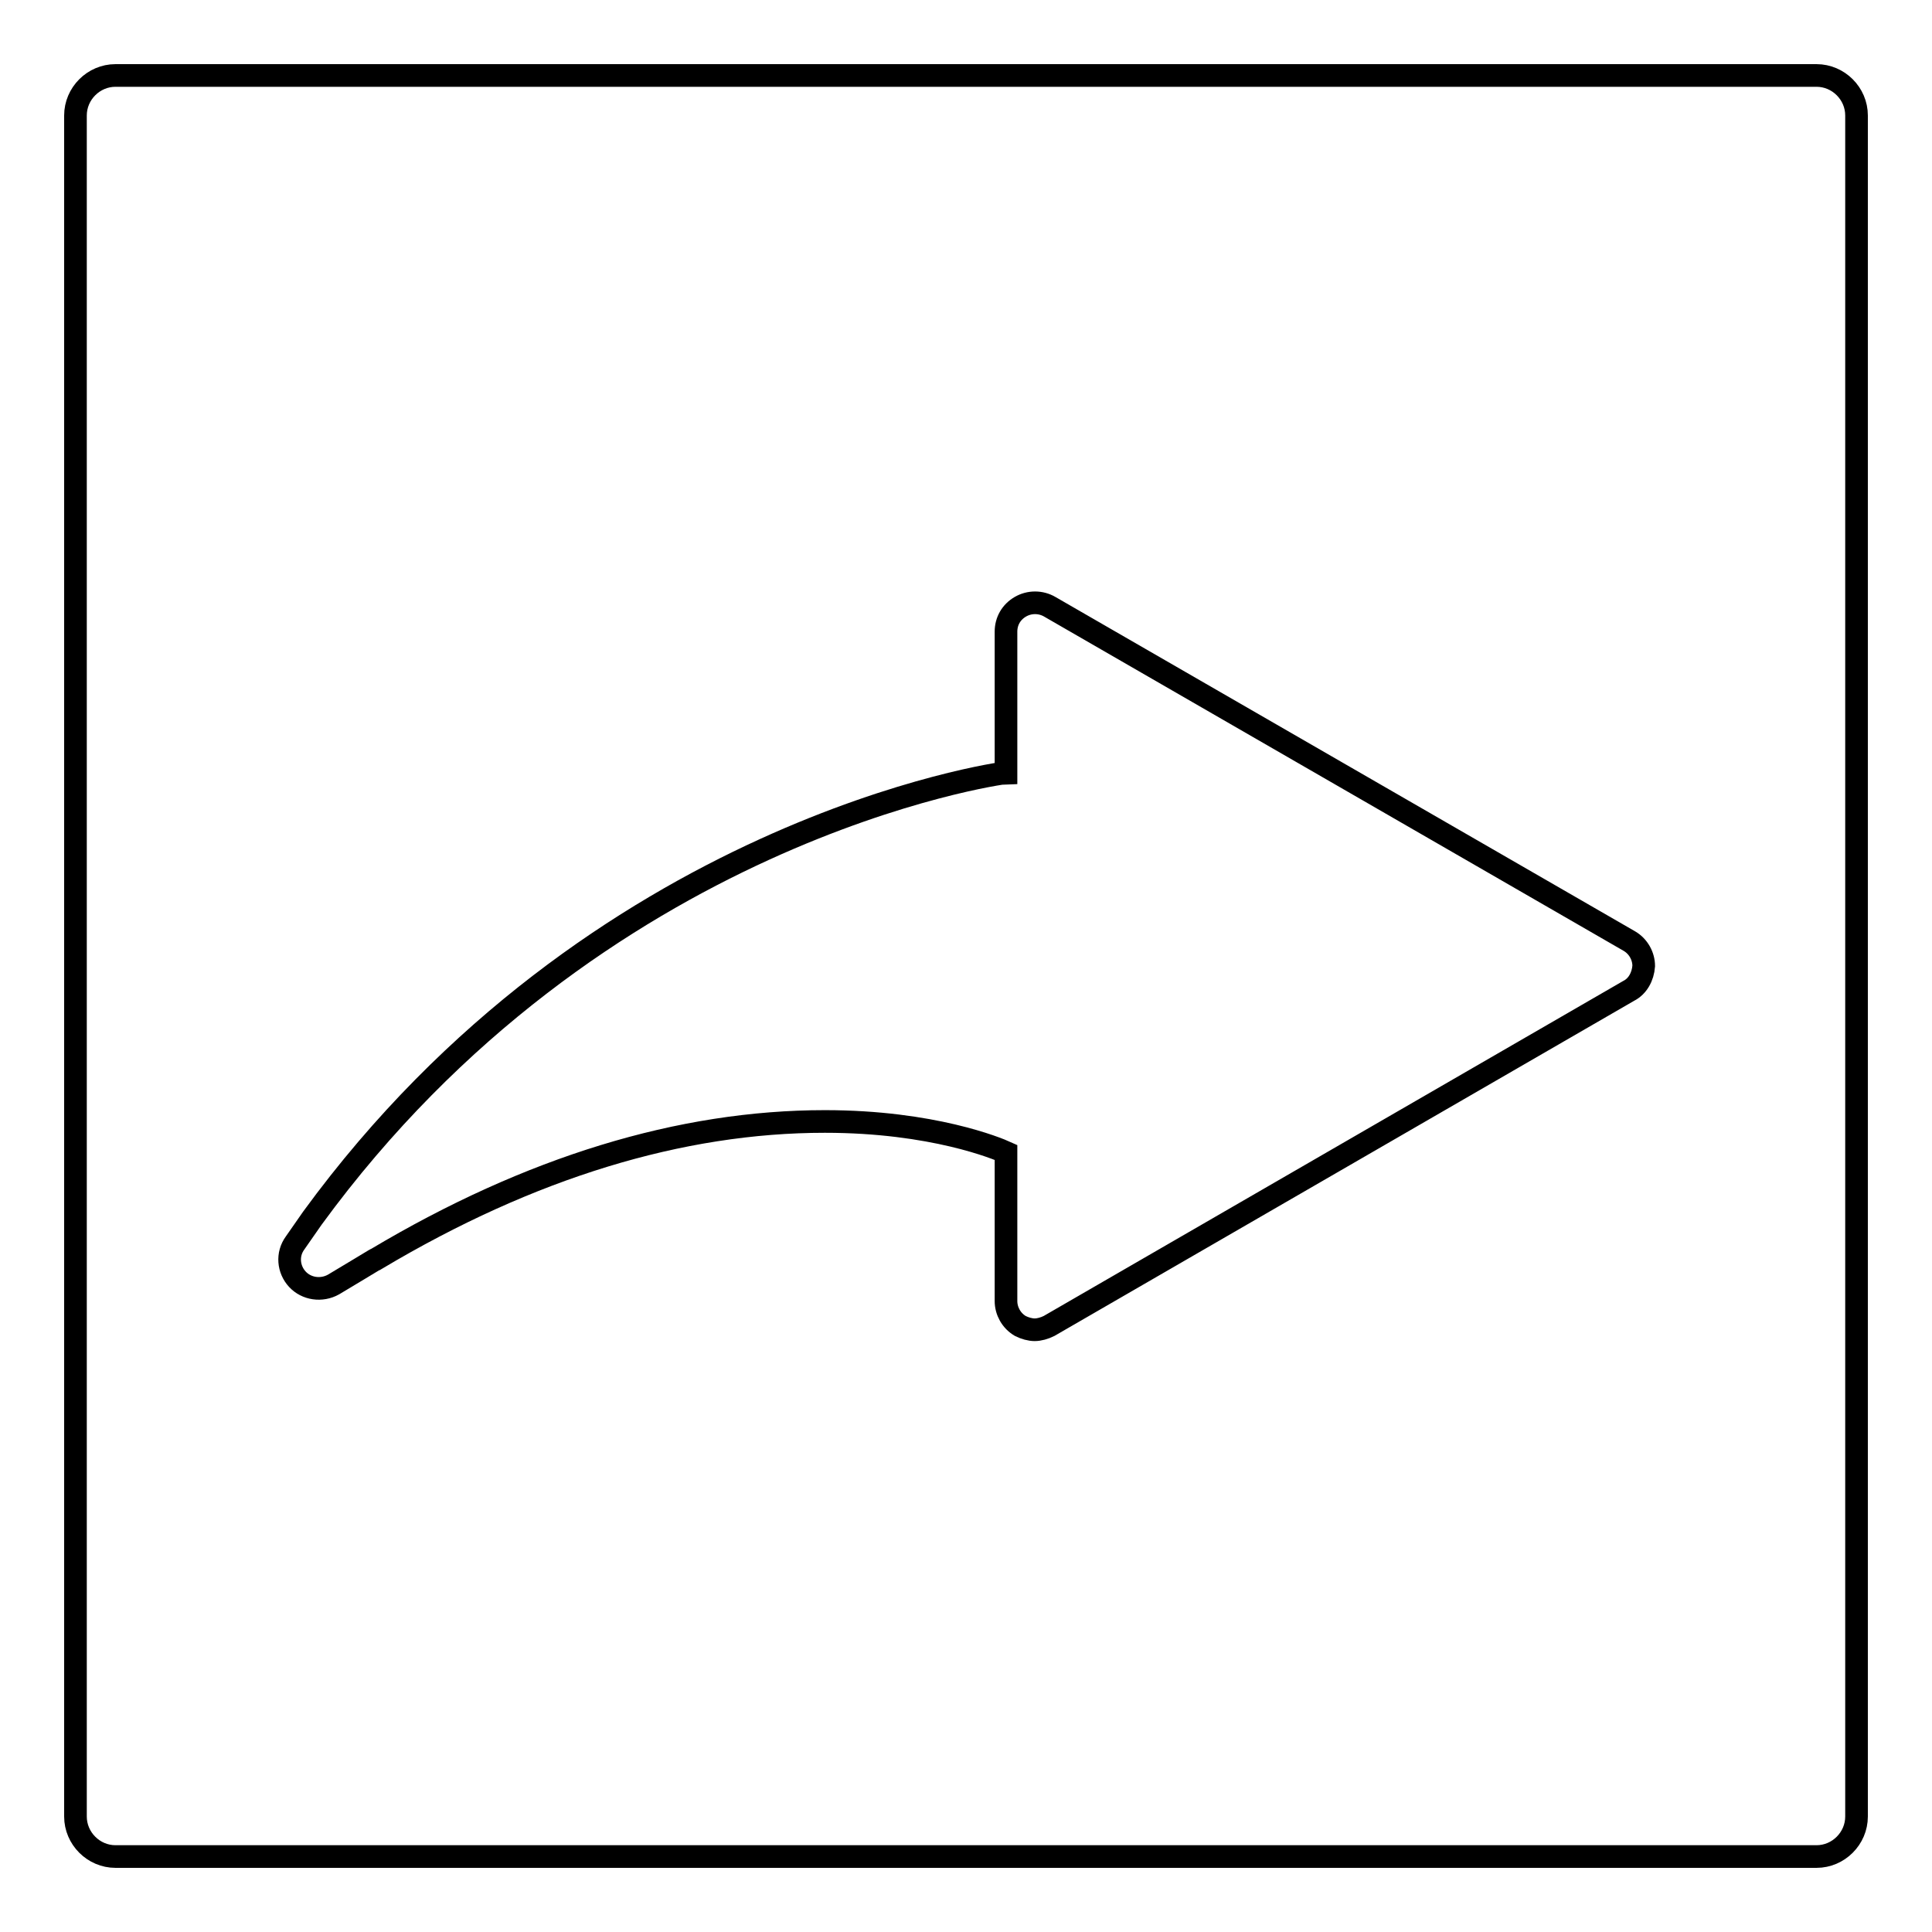 <?xml version="1.0" encoding="utf-8"?>
<!-- Svg Vector Icons : http://www.onlinewebfonts.com/icon -->
<!DOCTYPE svg PUBLIC "-//W3C//DTD SVG 1.1//EN" "http://www.w3.org/Graphics/SVG/1.1/DTD/svg11.dtd">
<svg version="1.1" xmlns="http://www.w3.org/2000/svg" xmlns:xlink="http://www.w3.org/1999/xlink" x="0px" y="0px" viewBox="0 0 256 256" enable-background="new 0 0 256 256" xml:space="preserve">
<g><g><g><path stroke-width="3" fill-opacity="0" stroke="#000000"  d="M240.7,10H15.3c-2.9,0-5.3,2.4-5.3,5.3v225.4c0,2.9,2.4,5.3,5.3,5.3h225.4c2.9,0,5.3-2.4,5.3-5.3V15.3C246,12.4,243.6,10,240.7,10z M215.8,131.3L139,175.7c-0.6,0.3-1.3,0.5-1.9,0.5s-1.3-0.2-1.9-0.5c-1.2-0.7-1.9-2-1.9-3.3v-19.7c-1.1-0.5-9.7-4.1-24-4.1c-19.1,0-39.1,6.1-59.4,18.2c-0.1,0-1.5,0.9-2.2,1.3l-3.5,2.1c-1.6,0.9-3.6,0.6-4.8-0.7s-1.4-3.3-0.3-4.8l2.3-3.3c37.6-51.5,91.3-59,91.9-59l0,0V83.7c0-1.4,0.7-2.6,1.9-3.3c1.2-0.7,2.7-0.7,3.9,0l76.8,44.3c1.2,0.7,1.9,2,1.9,3.3C217.7,129.4,217,130.7,215.8,131.3z"/></g><g></g><g></g><g></g><g></g><g></g><g></g><g></g><g></g><g></g><g></g><g></g><g></g><g></g><g></g><g></g></g></g>
</svg>